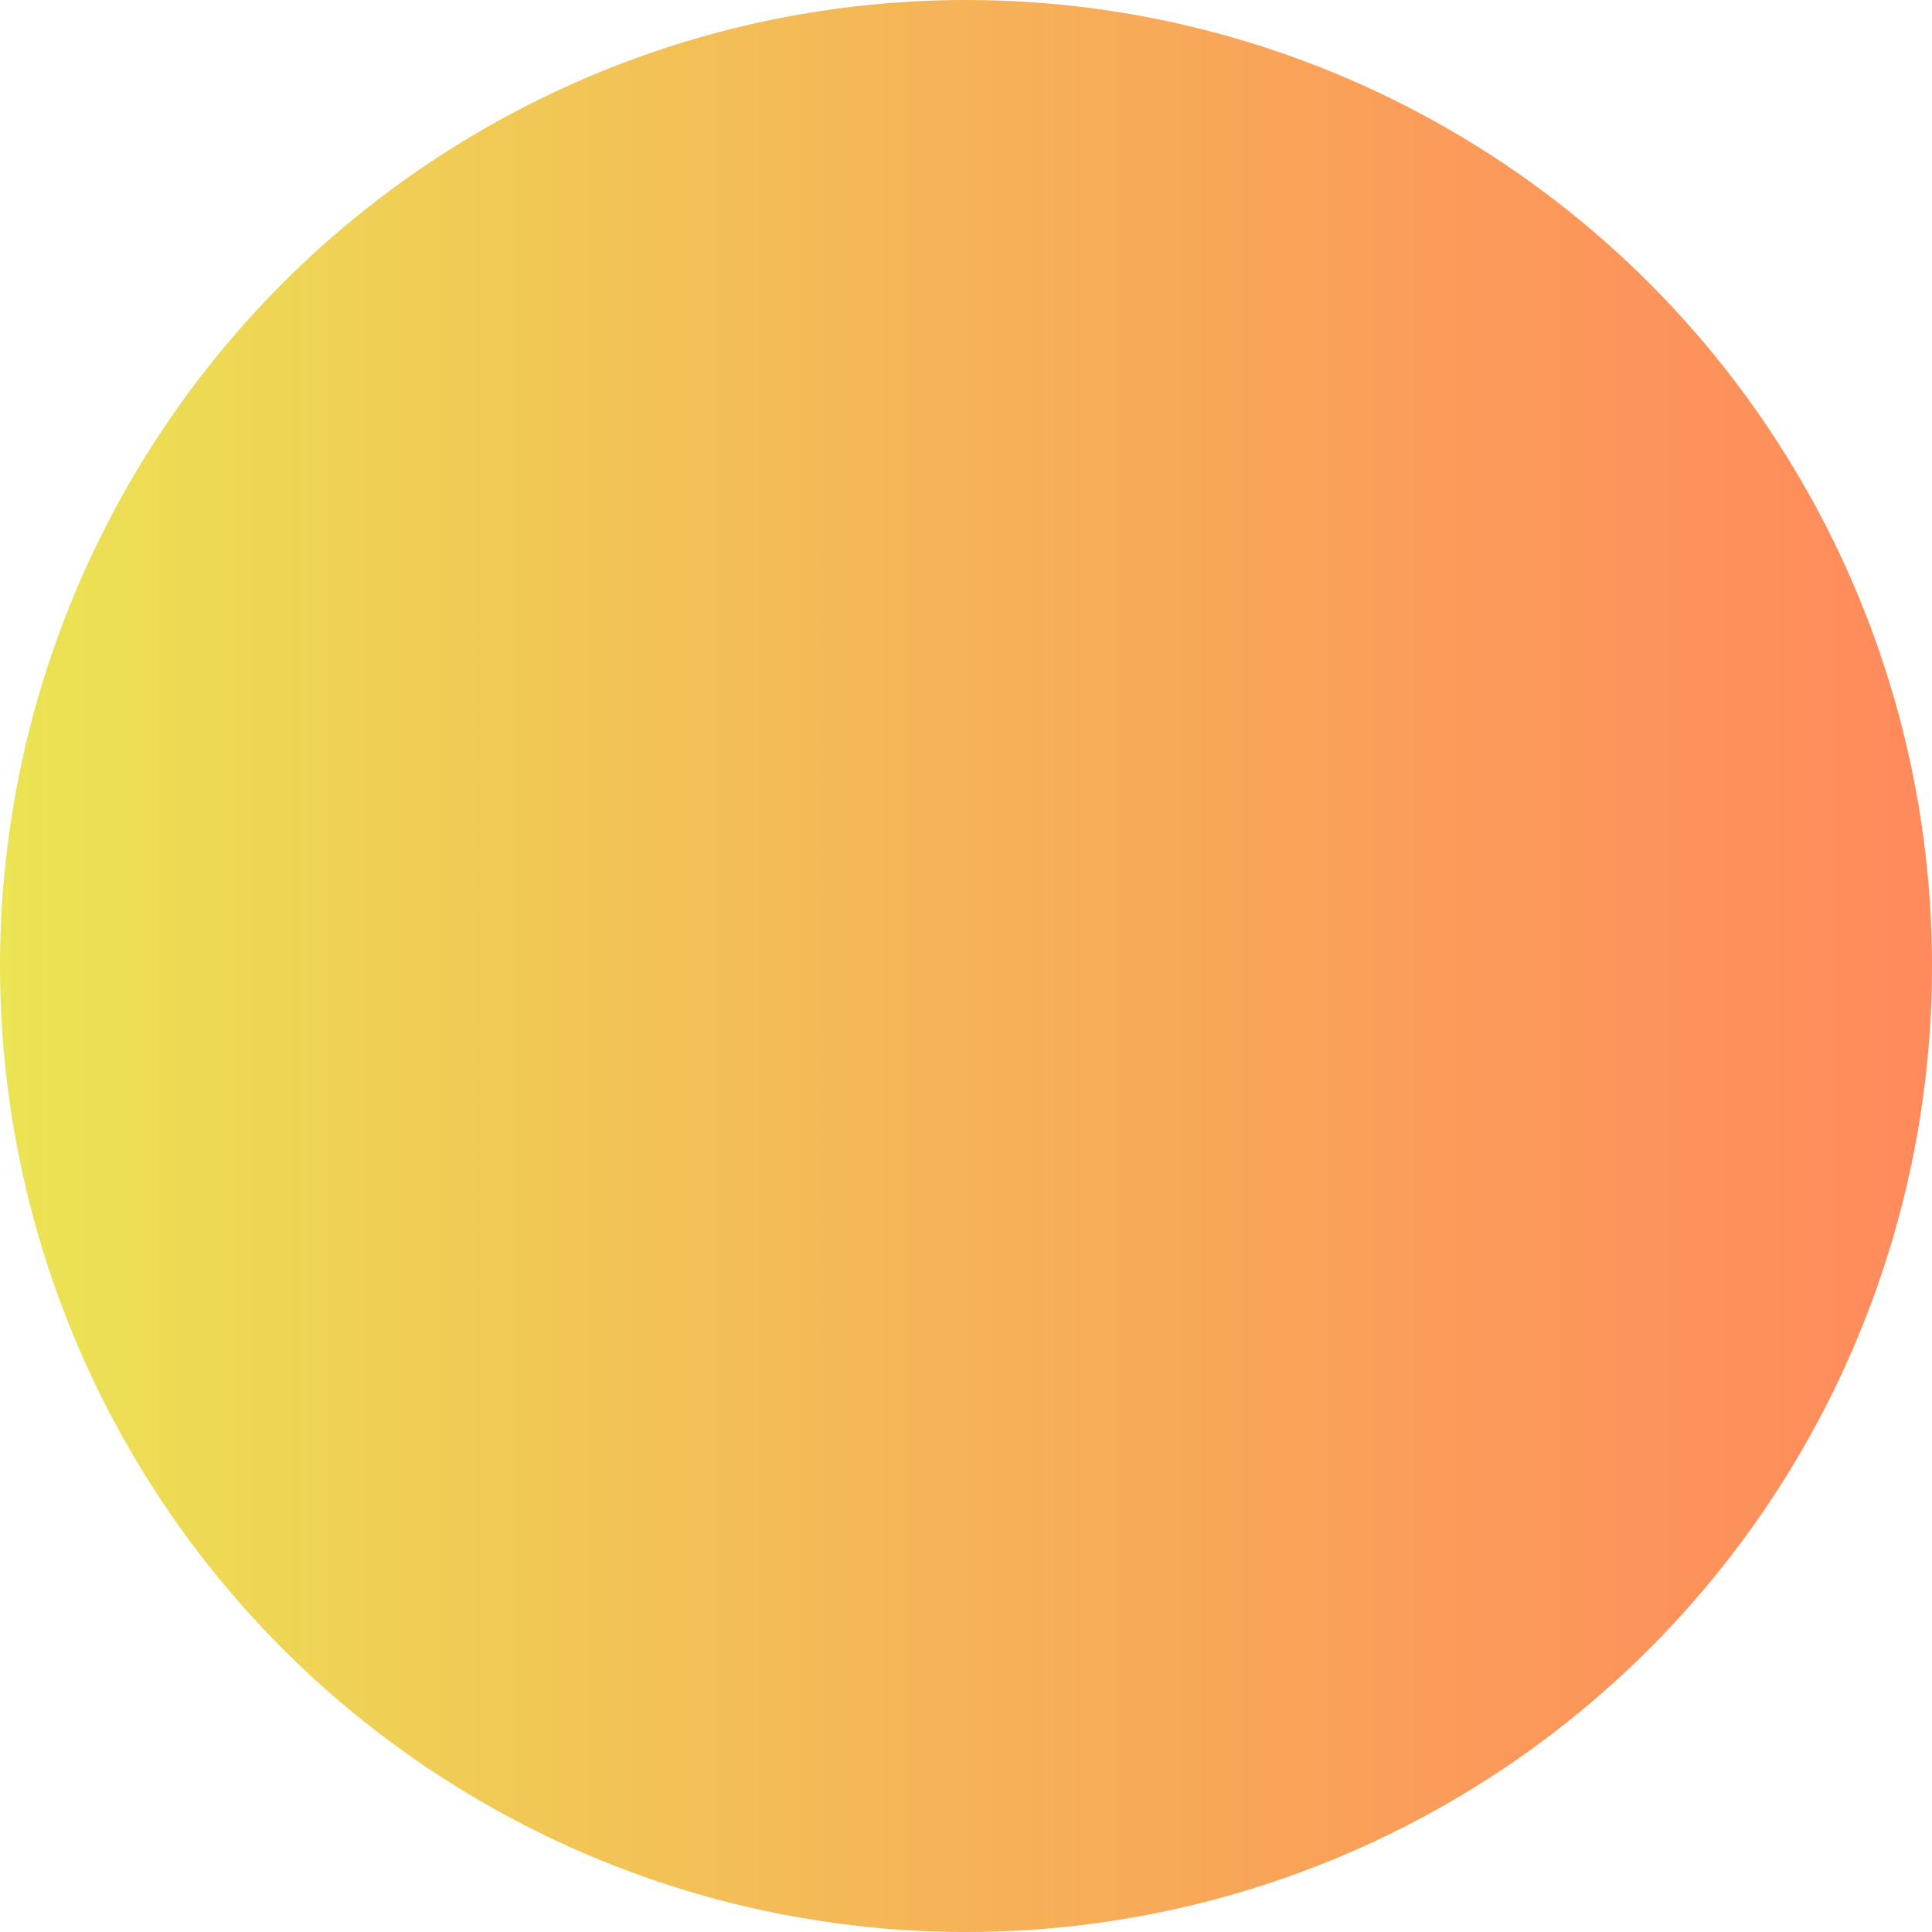 <?xml version="1.0" encoding="UTF-8"?>
<svg id="Layer_2" data-name="Layer 2" xmlns="http://www.w3.org/2000/svg" xmlns:xlink="http://www.w3.org/1999/xlink" viewBox="0 0 78.94 78.94">
  <defs>
    <style>
      .cls-1 {
        fill: url(#linear-gradient);
        stroke-width: 0px;
      }
    </style>
    <linearGradient id="linear-gradient" x1="0" y1="39.47" x2="78.94" y2="39.47" gradientUnits="userSpaceOnUse">
      <stop offset="0" stop-color="#ebe453"/>
      <stop offset=".31" stop-color="#f2c456"/>
      <stop offset=".77" stop-color="#fb9a5a"/>
      <stop offset="1" stop-color="#ff8a5c"/>
    </linearGradient>
  </defs>
  <g id="_レイヤー_1" data-name="レイヤー 1">
    <circle class="cls-1" cx="39.47" cy="39.47" r="39.47"/>
  </g>
</svg>
